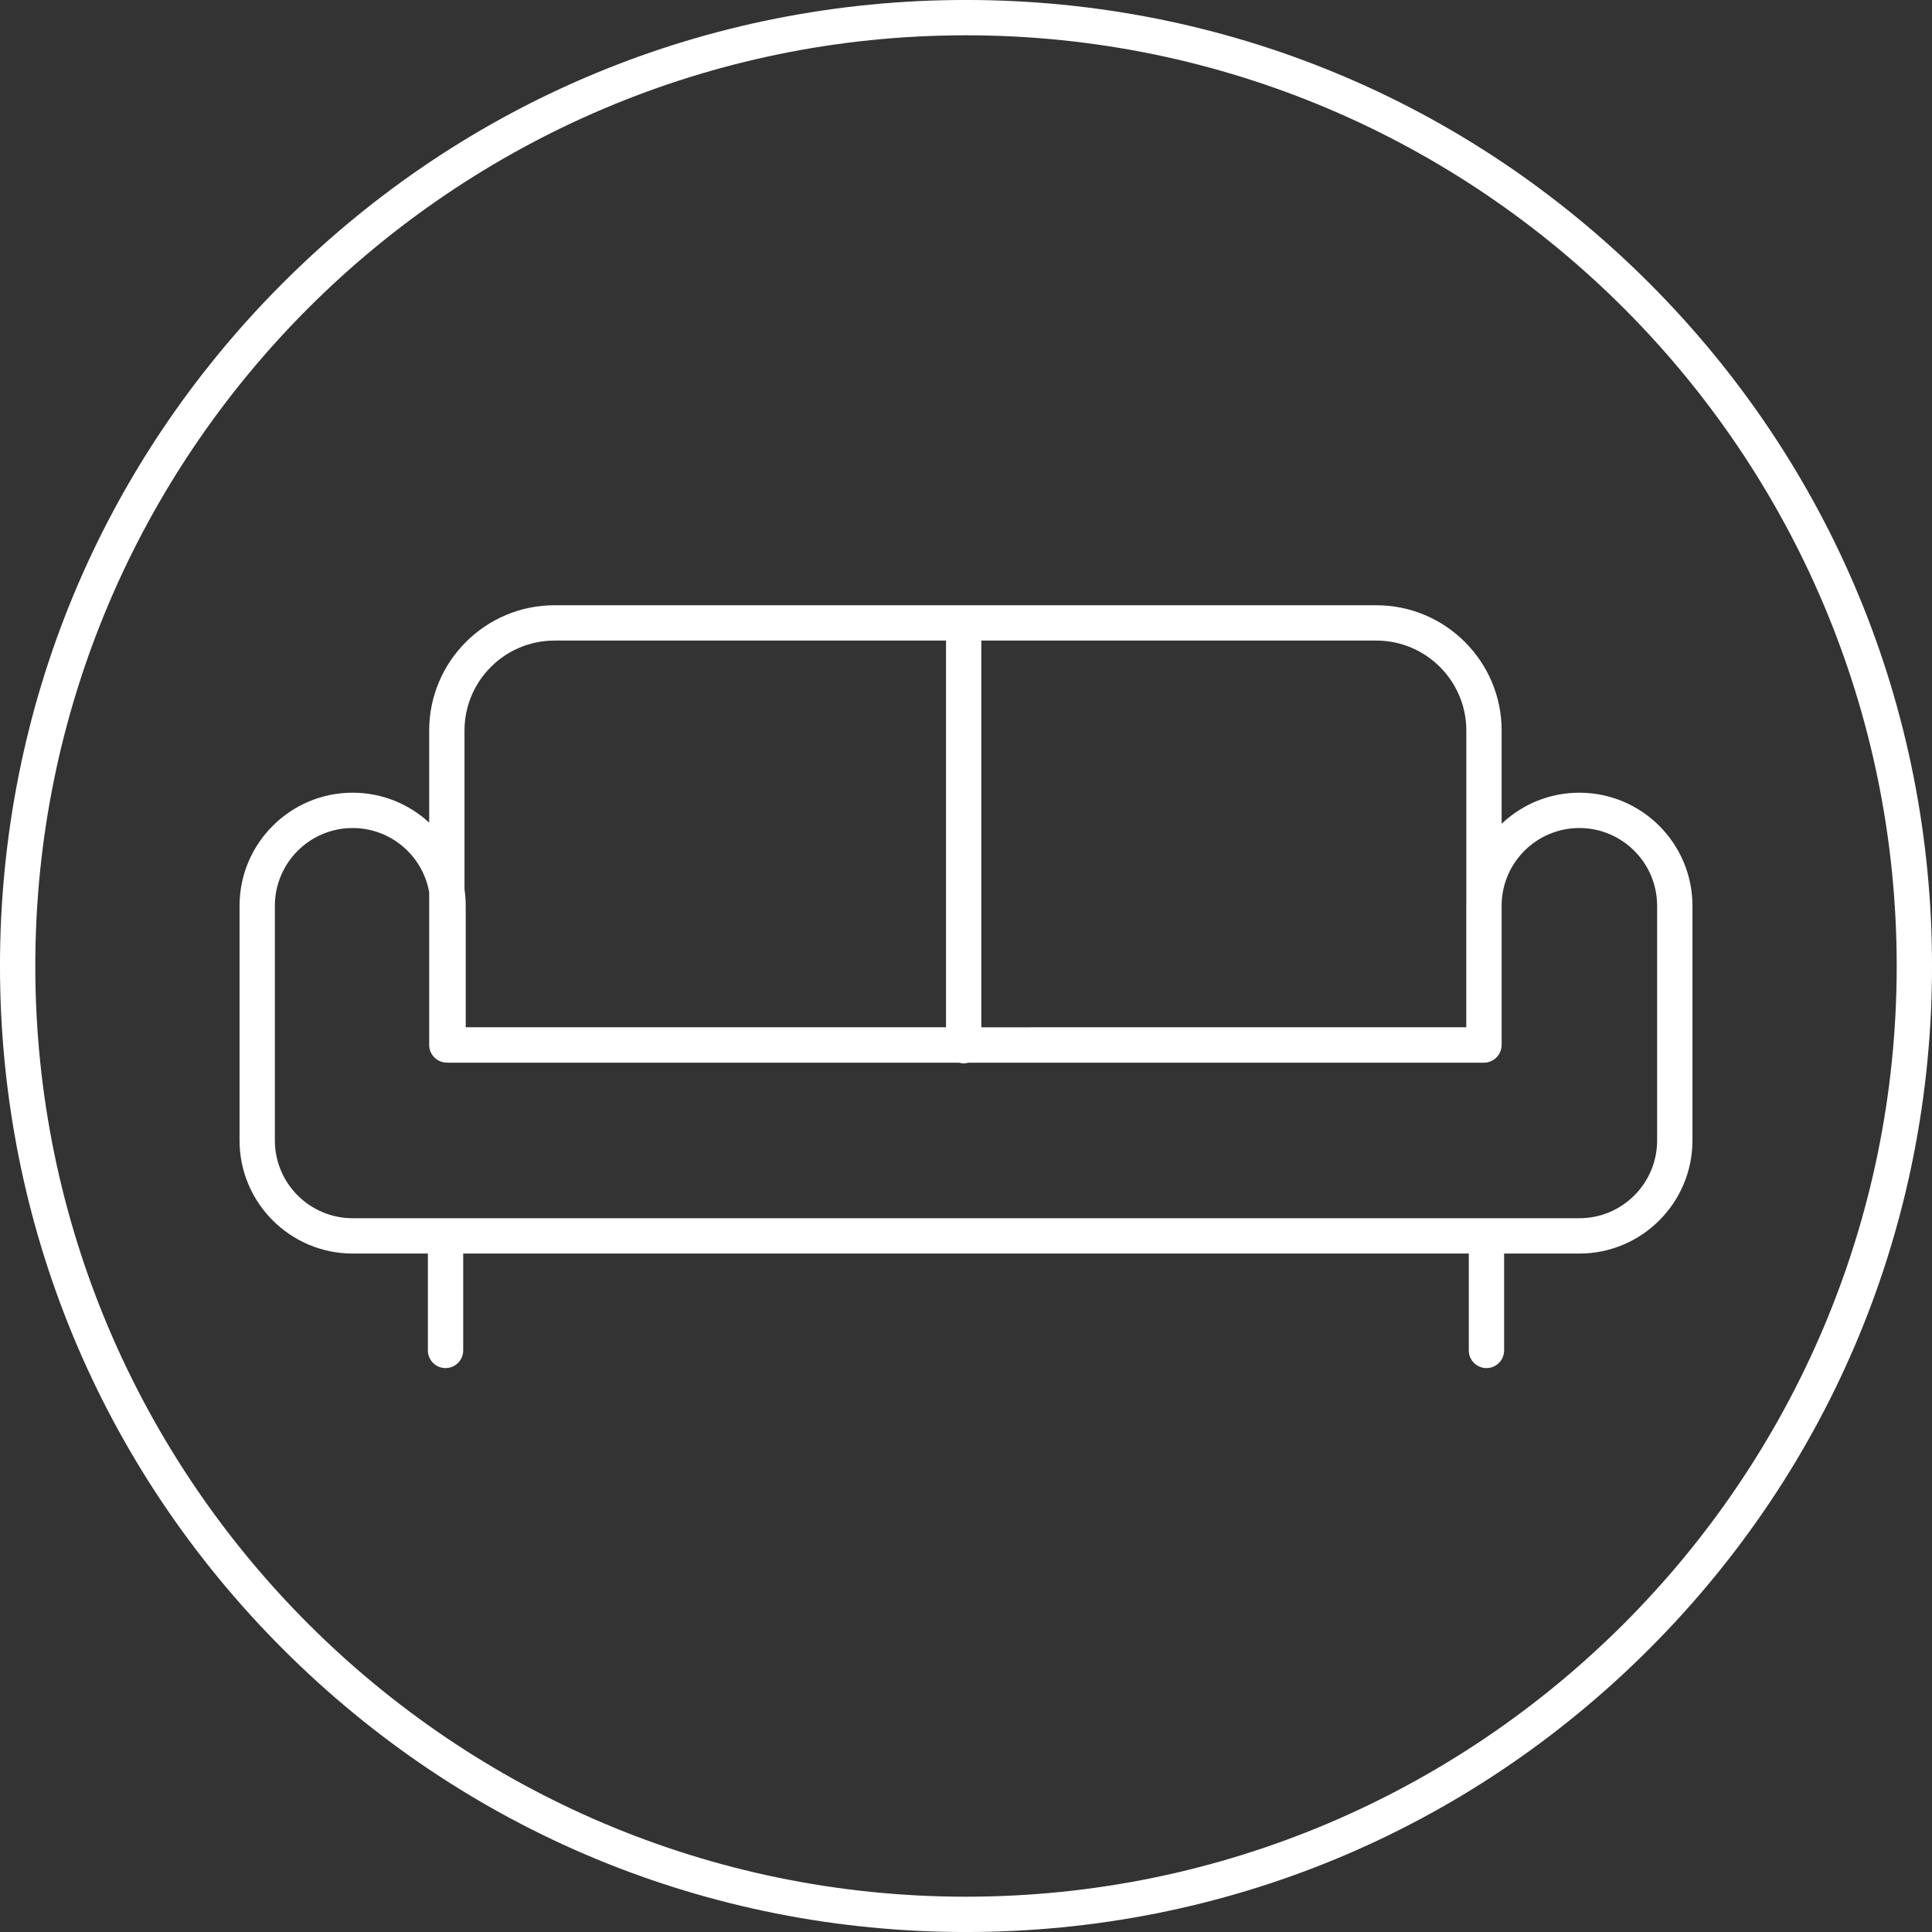 <svg version="1.1" id="Ebene_1" xmlns="http://www.w3.org/2000/svg" xmlns:xlink="http://www.w3.org/1999/xlink" x="0px" y="0px"
	 width="283.46px" height="283.46px" viewBox="0 0 283.46 283.46" enable-background="new 0 0 283.46 283.46" xml:space="preserve">
<rect x="0" y="0" width="283.46" height="283.46" fill="#333333" stroke="none"/>
<g>
	<path fill="#FFFFFF" d="M241.95,41.51c-26.77-26.77-62.362-41.513-100.22-41.513c-37.858,0-73.451,14.743-100.221,41.513
		S-0.002,103.873-0.002,141.73c0,37.858,14.742,73.45,41.512,100.22s62.362,41.513,100.221,41.513
		c37.857,0,73.45-14.743,100.22-41.513s41.513-62.361,41.513-100.22C283.462,103.873,268.719,68.28,241.95,41.51z M141.73,278.281
		c-75.295,0-136.551-61.257-136.551-136.551S66.435,5.179,141.73,5.179c75.294,0,136.551,61.257,136.551,136.551
		S217.024,278.281,141.73,278.281z"/>
	<path fill="#FFFFFF" d="M231.721,116.304c-4.414,0-8.428,1.735-11.402,4.557v-13.677c0-10.136-8.247-18.382-18.384-18.382H81.352
		c-10.136,0-18.383,8.246-18.383,18.382v13.513c-2.957-2.725-6.902-4.393-11.23-4.393c-9.149,0-16.593,7.442-16.593,16.591v34.433
		c0,9.148,7.443,16.592,16.593,16.592h11.039v14.213c0,1.431,1.16,2.591,2.591,2.591c1.432,0,2.591-1.16,2.591-2.591v-14.213H215.5
		v14.213c0,1.431,1.159,2.591,2.591,2.591c1.431,0,2.591-1.16,2.591-2.591v-14.213h11.04c9.148,0,16.592-7.443,16.592-16.592
		v-34.433C248.313,123.747,240.87,116.304,231.721,116.304z M215.137,107.184v25.452c-0.001,0.087-0.007,0.172-0.007,0.259v17.825
		l-71.15,0.001V93.984h57.955C209.214,93.984,215.137,99.906,215.137,107.184z M81.352,93.984h57.446v56.737h-38.223
		c-16.737,0-27.526,0-32.246,0v-17.826c0-0.821-0.063-1.628-0.179-2.418v-23.293C68.151,99.906,74.073,93.984,81.352,93.984z
		 M243.131,167.328c0,6.291-5.118,11.409-11.41,11.409H51.739c-6.292,0-11.41-5.118-11.41-11.409v-34.433
		c0-6.291,5.118-11.409,11.41-11.409c5.61,0,10.284,4.071,11.23,9.415v22.41c0,1.422,1.146,2.578,2.566,2.591
		c0.004,0,0.009,0,0.048,0c0.053,0.003,0.102,0.016,0.155,0.016h74.99c0.212,0.056,0.431,0.096,0.66,0.096
		c0.229,0,0.447-0.04,0.659-0.096h75.673c1.076,0,1.998-0.656,2.39-1.59c0.133-0.313,0.208-0.655,0.208-1.017v-20.675
		c0.139-6.172,5.198-11.15,11.402-11.15c6.292,0,11.41,5.118,11.41,11.409V167.328z"/>
</g>
</svg>
